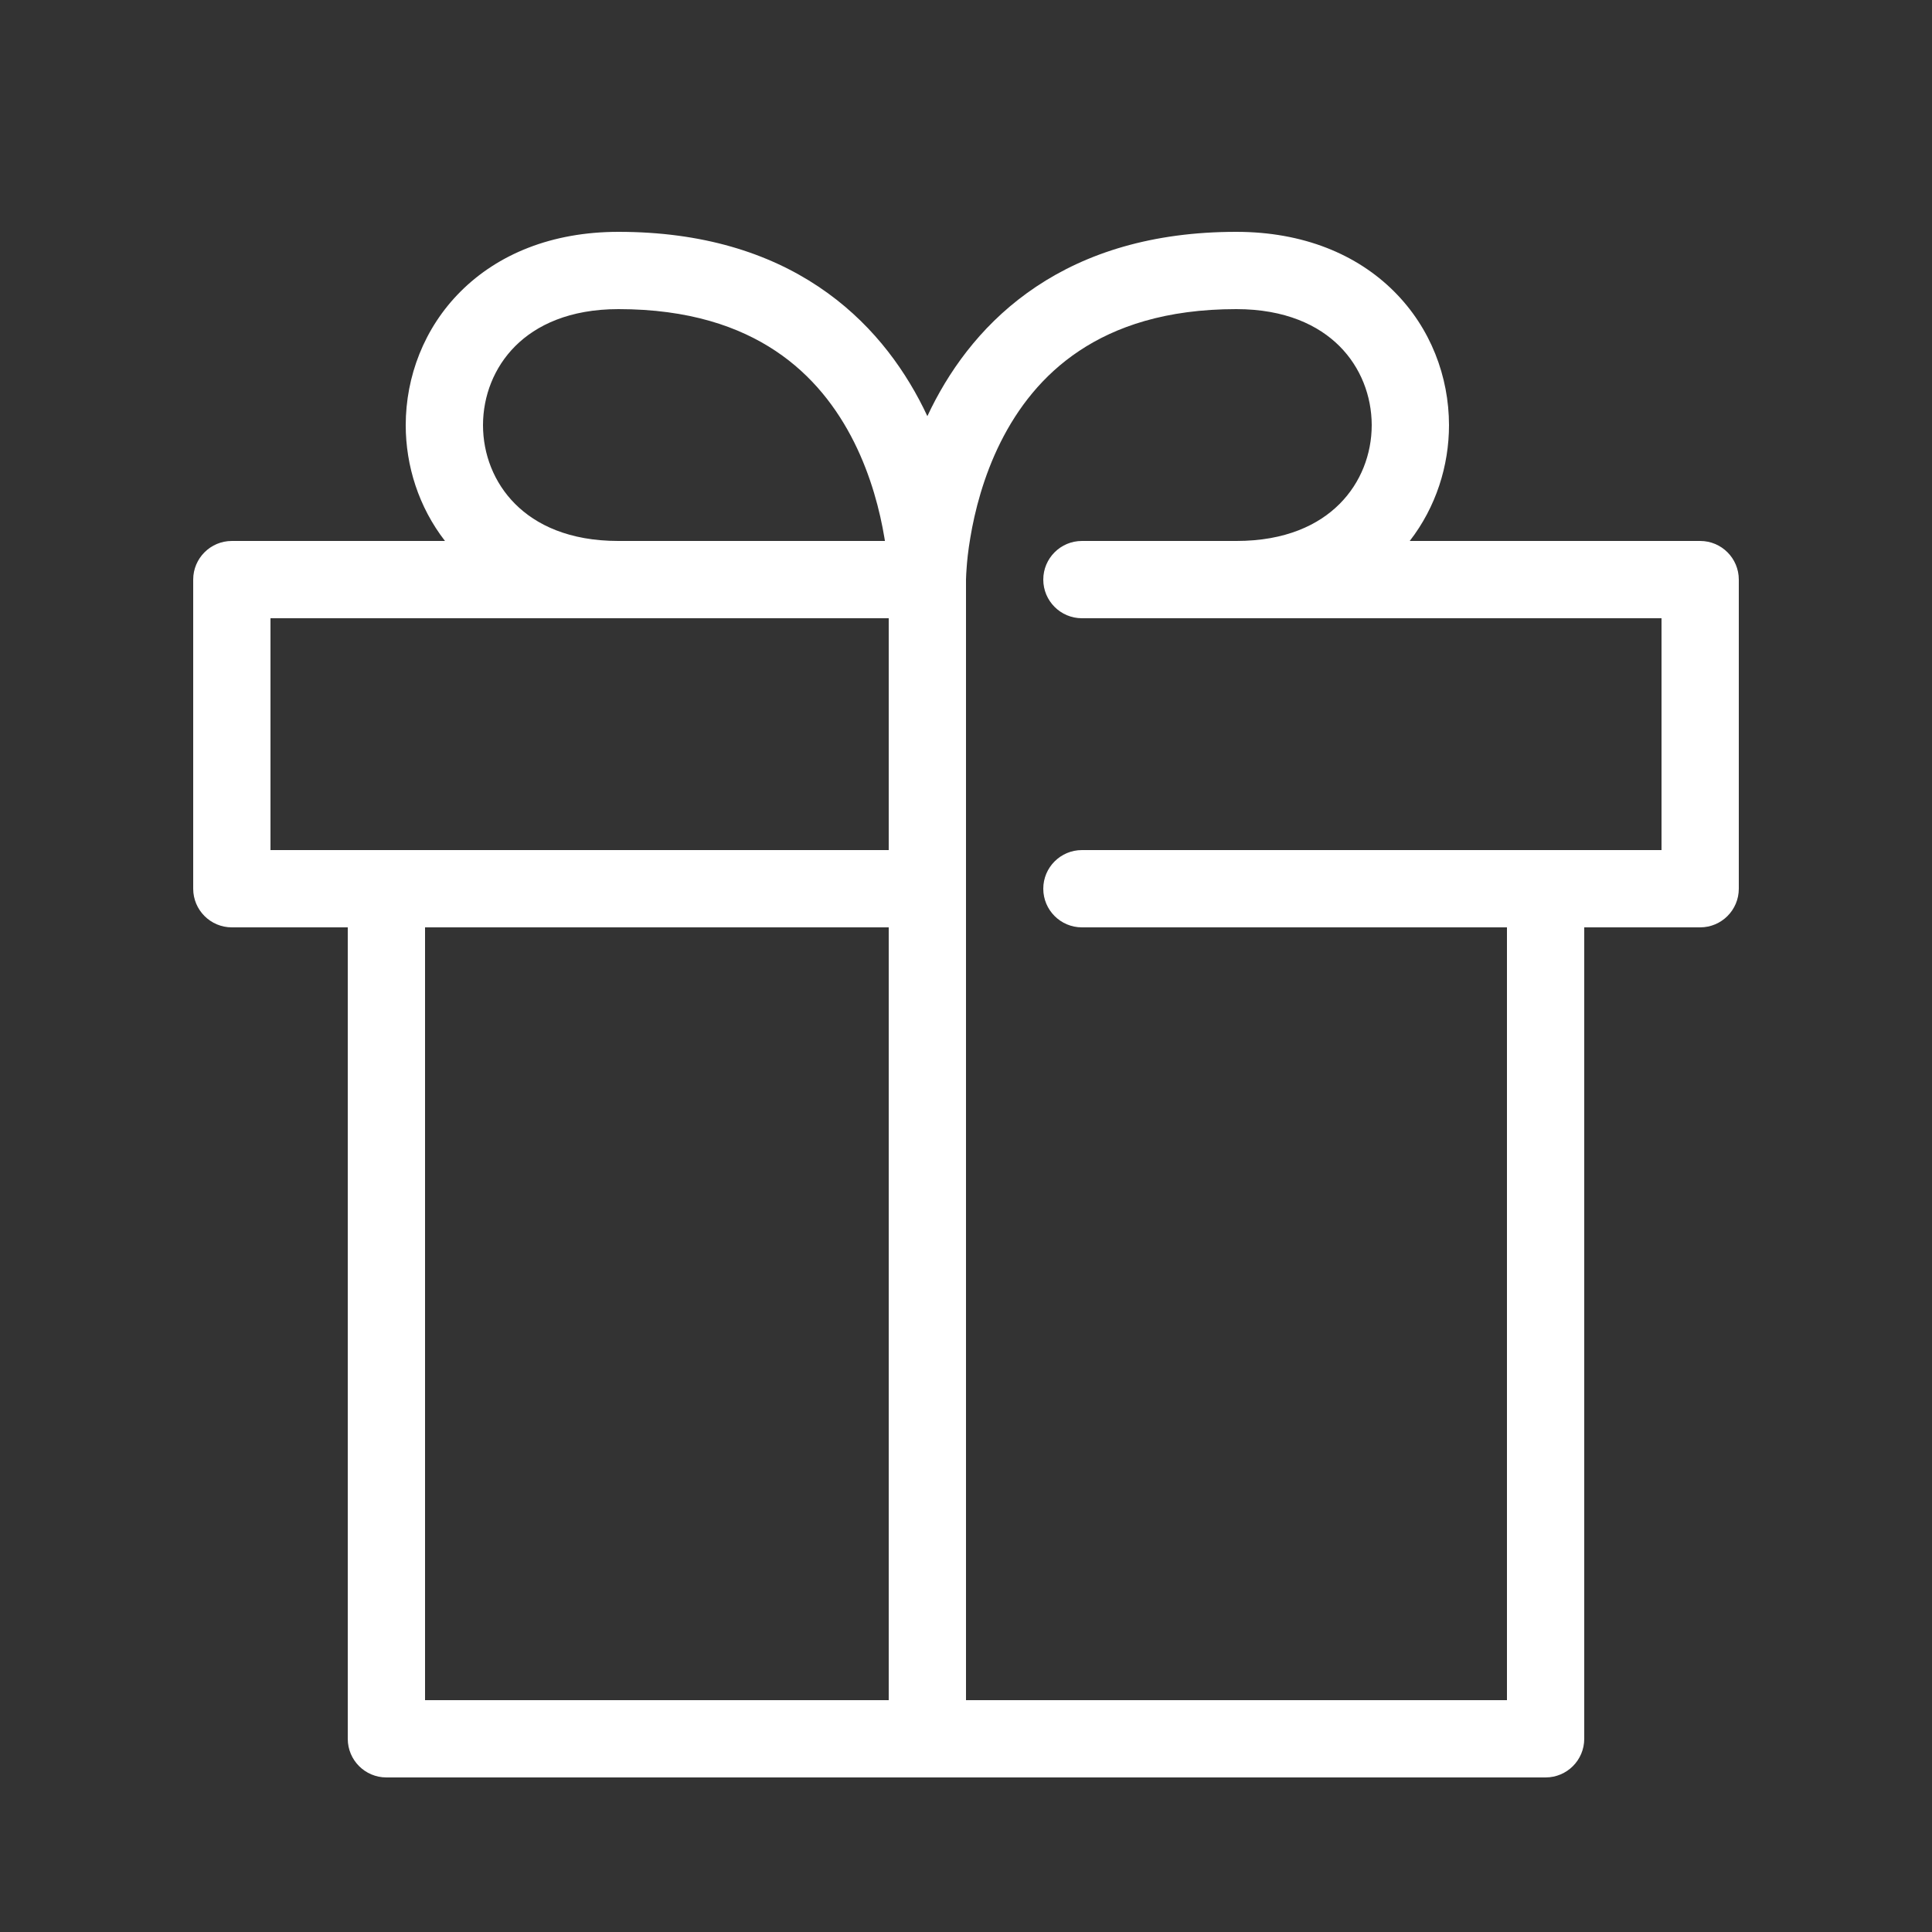 <svg width="25" height="25" viewBox="0 0 25 25" fill="none" xmlns="http://www.w3.org/2000/svg">
<rect x="0" y="0" width="25" height="25" fill="#333333" stroke="none"/>
<path fill-rule="evenodd" clip-rule="evenodd" d="M5.961 3.771C6.441 3.292 7.136 3 8.003 3C9.09 3 9.938 3.273 10.591 3.709C11.241 4.143 11.668 4.717 11.948 5.277C11.966 5.313 11.983 5.349 12 5.385C12.017 5.349 12.034 5.313 12.052 5.277C12.332 4.717 12.759 4.143 13.409 3.709C14.062 3.273 14.91 3 15.997 3C16.864 3 17.559 3.292 18.039 3.771C18.515 4.246 18.749 4.876 18.75 5.5C18.75 6.028 18.582 6.561 18.242 7H22C22.276 7 22.5 7.224 22.5 7.5V11.5C22.5 11.776 22.276 12 22 12H20.5V22.5C20.5 22.776 20.276 23 20 23H5C4.724 23 4.5 22.776 4.5 22.5V12H3C2.724 12 2.5 11.776 2.5 11.5V7.5C2.5 7.224 2.724 7 3 7H5.758C5.418 6.561 5.25 6.028 5.25 5.5C5.251 4.876 5.485 4.246 5.961 3.771ZM3.5 8V11H11.5V8H3.5ZM12.5 7.5V7.501V22H19.5V12H14C13.724 12 13.5 11.776 13.5 11.5C13.5 11.224 13.724 11 14 11H21.5V8H14C13.724 8 13.5 7.776 13.5 7.5C13.5 7.224 13.724 7 14 7H16C16.634 7 17.064 6.792 17.334 6.521C17.609 6.246 17.75 5.876 17.75 5.5C17.749 5.124 17.608 4.754 17.333 4.479C17.062 4.208 16.631 4 15.997 4C15.085 4 14.435 4.227 13.964 4.541C13.489 4.857 13.167 5.283 12.947 5.723C12.726 6.166 12.613 6.615 12.556 6.957C12.527 7.127 12.513 7.268 12.507 7.364C12.503 7.412 12.502 7.448 12.501 7.472L12.5 7.497L12.5 7.5ZM11.5 22V12H5.5V22H11.5ZM8 7C7.366 7 6.936 6.792 6.666 6.521C6.391 6.246 6.25 5.876 6.25 5.5C6.251 5.124 6.392 4.754 6.667 4.479C6.938 4.208 7.369 4 8.003 4C8.915 4 9.565 4.227 10.036 4.541C10.511 4.857 10.833 5.283 11.053 5.723C11.274 6.166 11.387 6.615 11.444 6.957C11.447 6.972 11.449 6.986 11.451 7H8Z" fill="white"/>
</svg>

